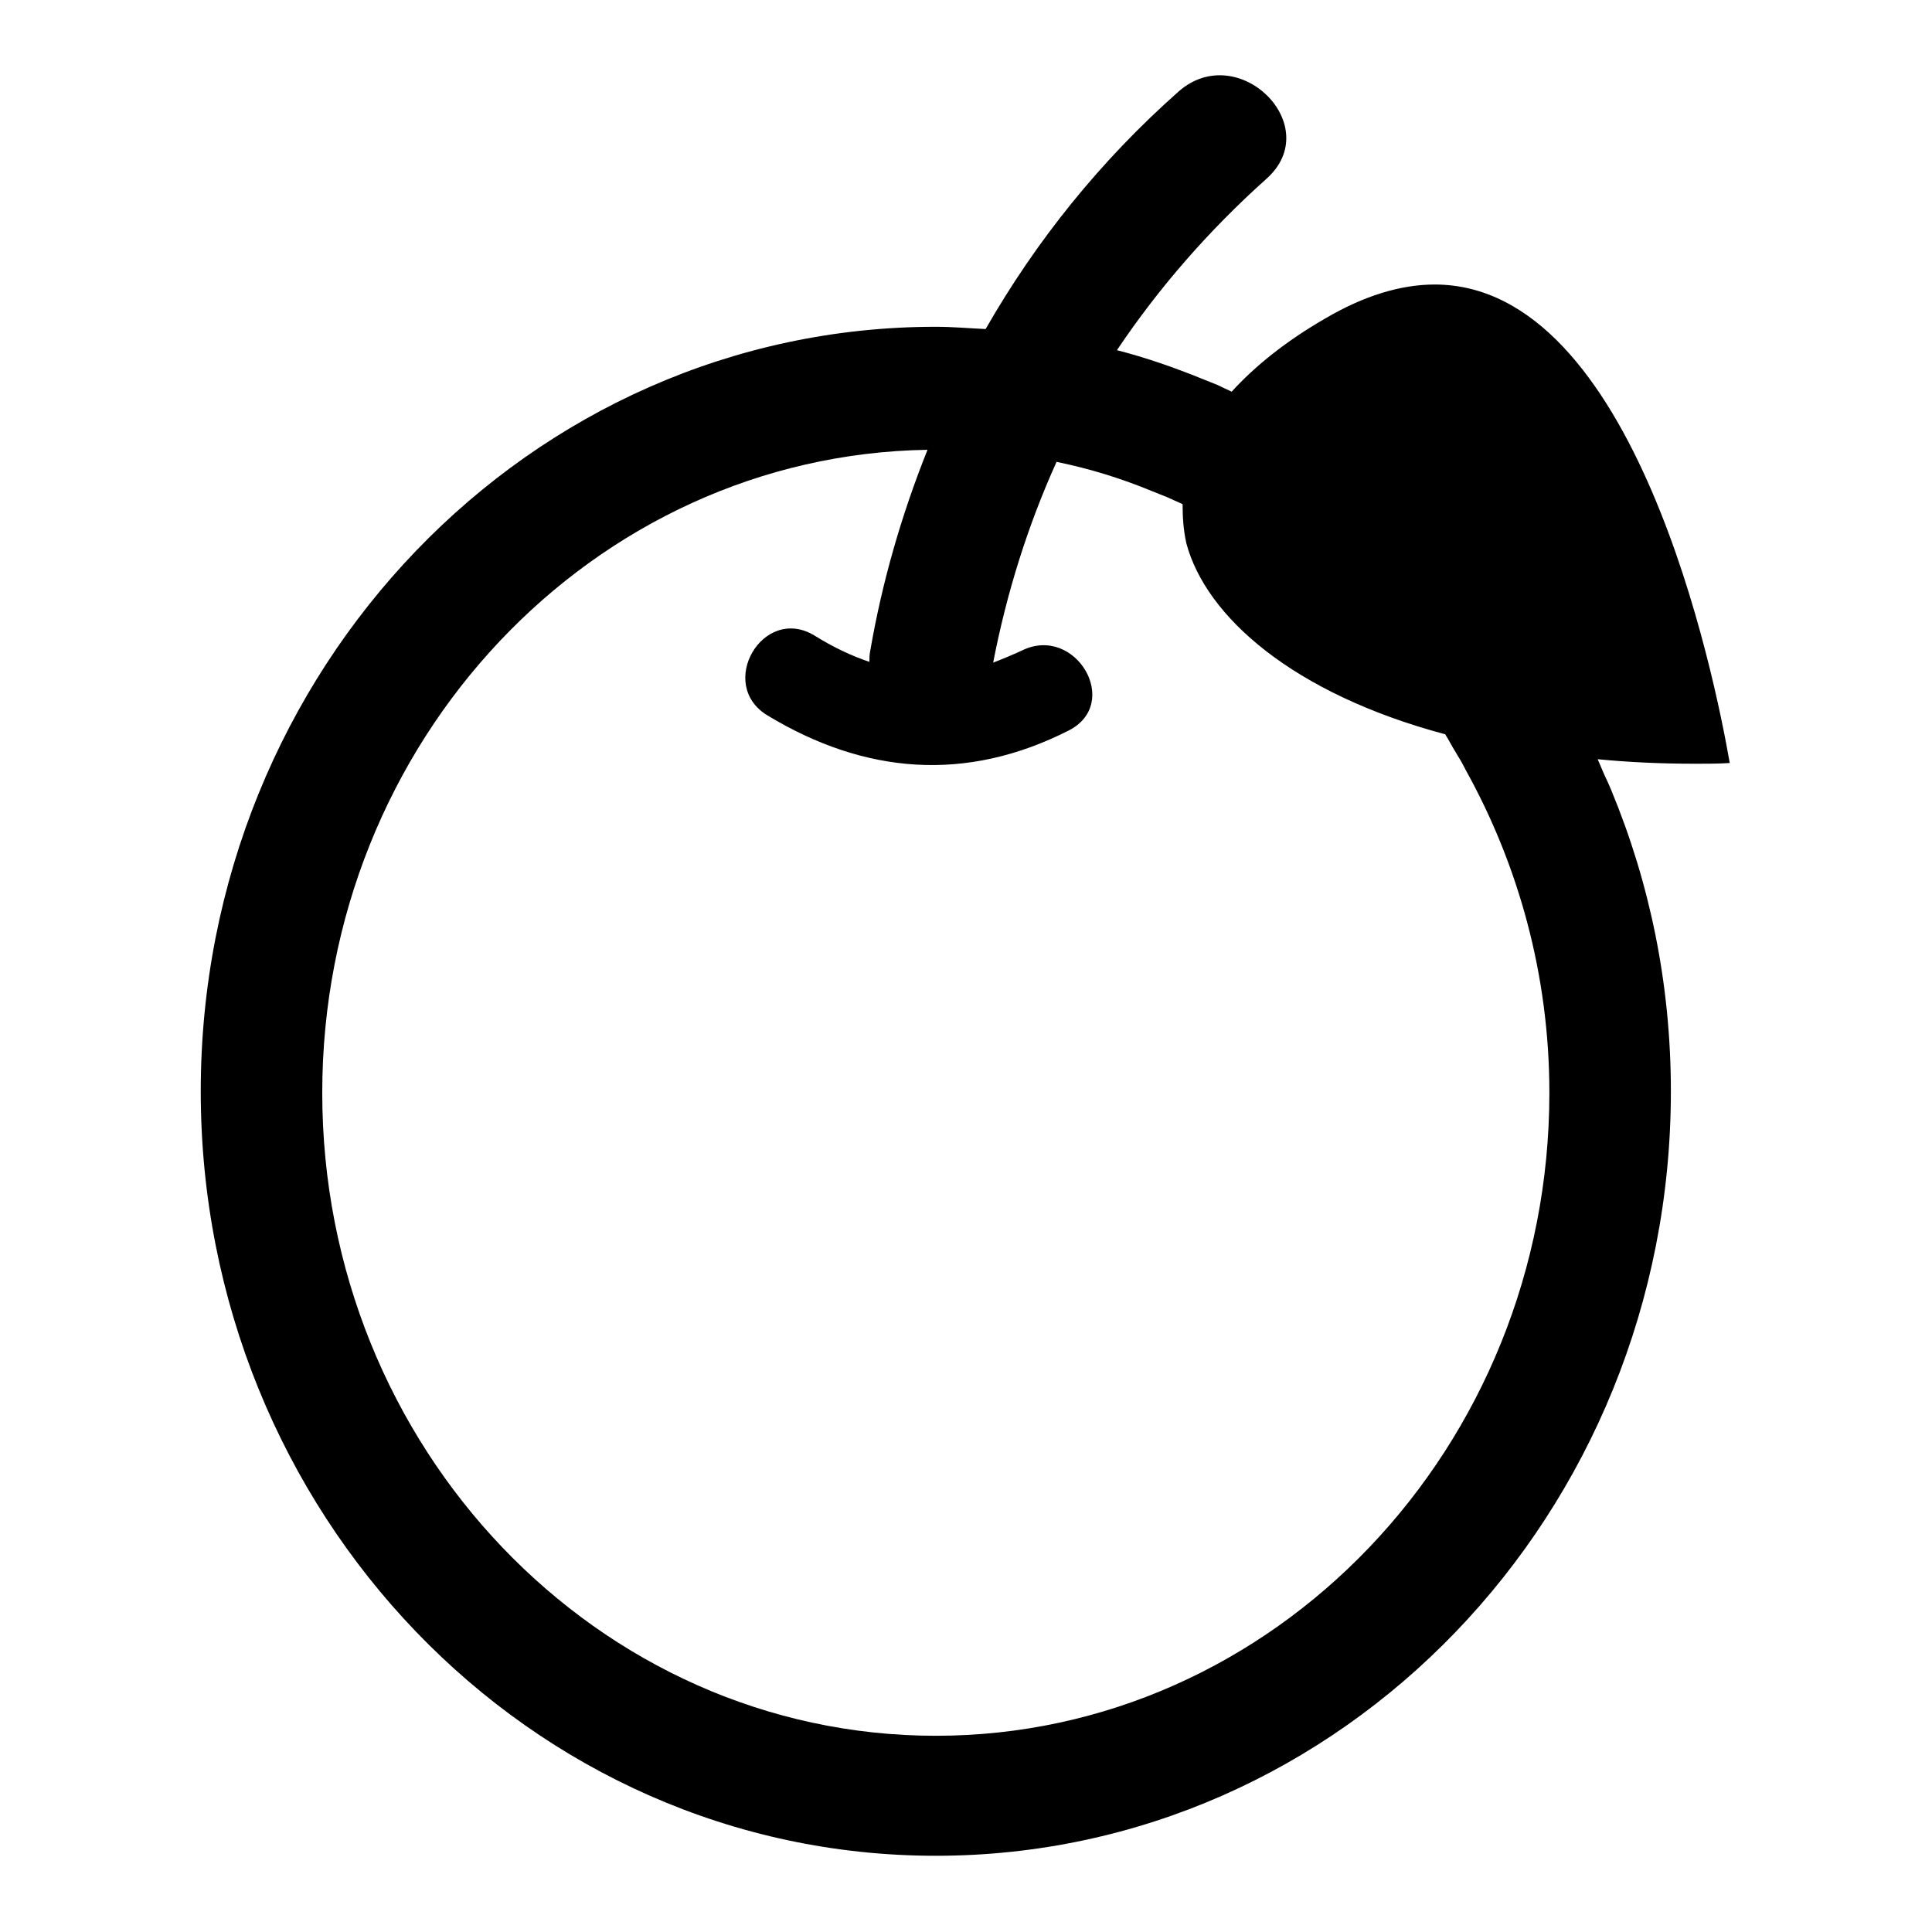 <?xml version="1.0" encoding="utf-8"?>
<!-- Svg Vector Icons : http://www.onlinewebfonts.com/icon -->
<!DOCTYPE svg PUBLIC "-//W3C//DTD SVG 1.1//EN" "http://www.w3.org/Graphics/SVG/1.1/DTD/svg11.dtd">
<svg version="1.1" xmlns="http://www.w3.org/2000/svg" xmlns:xlink="http://www.w3.org/1999/xlink" x="0px" y="0px" viewBox="0 0 256 256" enable-background="new 0 0 256 256" xml:space="preserve">
<g> <path fill="#000000" d="M167.8,23.7c7.9-7-3.7-18.5-11.6-11.6c-10.4,9.2-18.9,19.8-25.6,31.5c-2.2-0.1-4.4-0.3-6.6-0.3 c-53.8,0-97.4,45.4-97.4,101.3c0,55.9,43.6,101.3,97.4,101.3c53.8,0,97.4-45.3,97.4-101.3c0-14.2-2.8-27.6-7.9-39.9 c-0.3-0.7-0.6-1.4-0.9-2c-0.3-0.7-0.6-1.4-0.9-2.1c4.1,0.4,8.4,0.6,13,0.6h0c1.5,0,3,0,4.5-0.1c-2-11.5-12.5-63.4-39.1-63.4 c-4.5,0-9.4,1.5-14.5,4.5c-5.2,3-9.3,6.3-12.4,9.7c-0.6-0.3-1.3-0.6-1.9-0.9c-0.7-0.3-1.3-0.5-2-0.8c-3.7-1.5-7.4-2.8-11.3-3.8 C153.5,38.2,160.1,30.6,167.8,23.7L167.8,23.7z M152.7,65.1c0.7,0.3,1.3,0.5,2,0.8c0.7,0.3,1.3,0.6,2,0.9c0,1.7,0.1,3.4,0.5,5.2 c2.6,9.7,14.1,19.9,34.3,25.3c0.5,0.8,0.9,1.6,1.4,2.4c0.5,0.8,0.9,1.5,1.3,2.3c7,12.6,11.1,27.2,11.1,42.8 c0,47-36.5,85.2-81.3,85.2c-44.8,0-81.3-38.2-81.3-85.2c0-46.6,35.9-84.5,80.2-85.2c-3.4,8.5-6,17.4-7.6,26.7 c-0.1,0.5-0.1,0.9-0.1,1.4c-2.4-0.8-4.9-2-7.3-3.5c-6.8-4.1-13,6.5-6.2,10.6c12.9,7.8,26.3,8.9,39.9,2c7.1-3.6,0.9-14.1-6.2-10.6 c-1.3,0.6-2.5,1.1-3.8,1.6c1.8-9.3,4.6-18.2,8.4-26.6C144.4,62.1,148.6,63.4,152.7,65.1L152.7,65.1z"/></g>
</svg>
